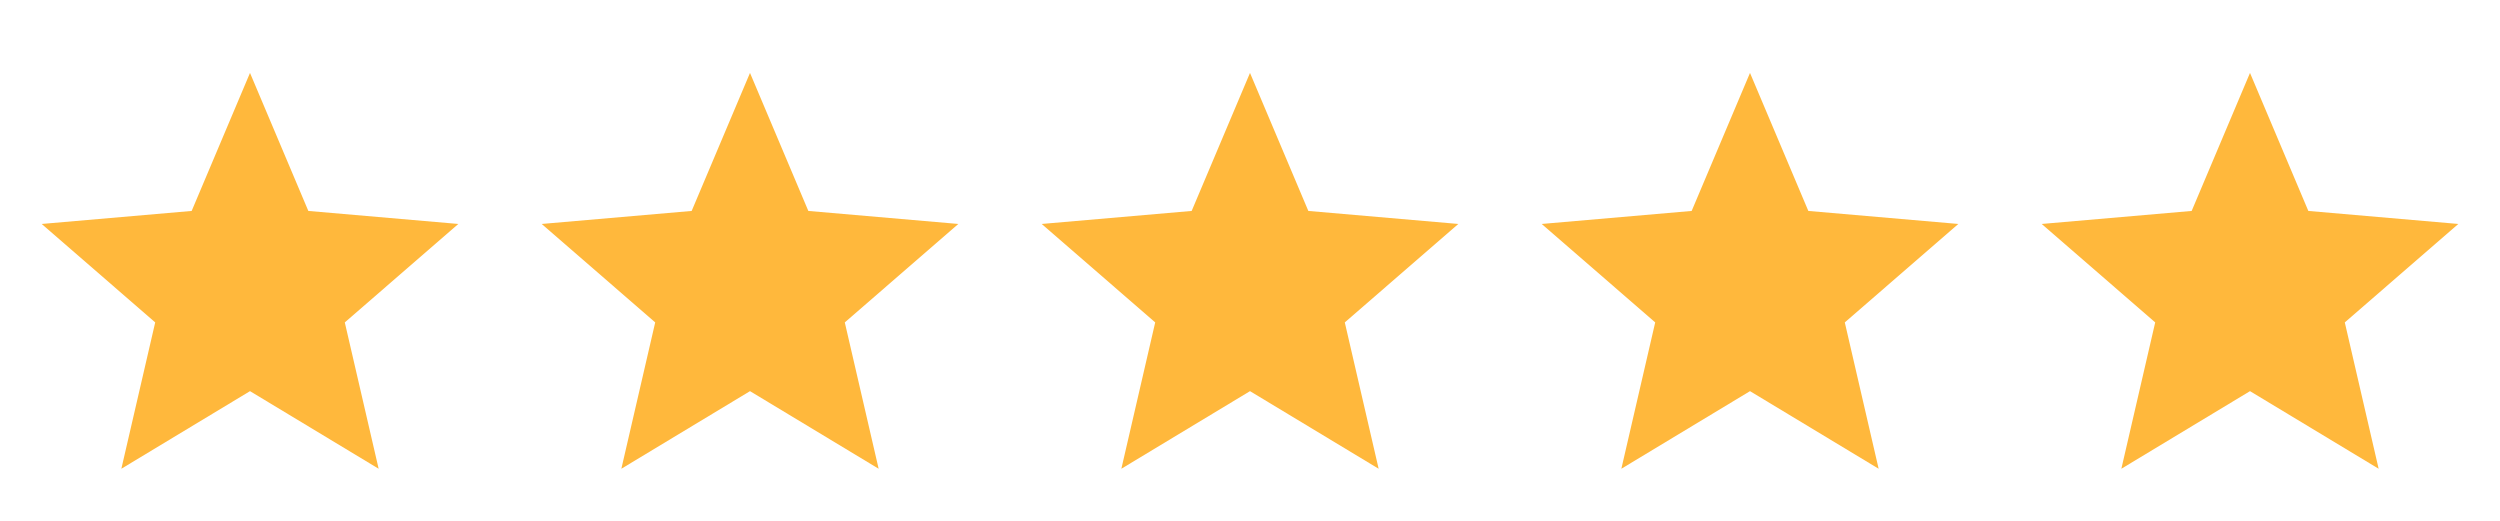 <svg width="120" height="25" viewBox="0 0 120 25" fill="none" xmlns="http://www.w3.org/2000/svg">
<path d="M5.825 22.5L7.45 15.475L2 10.75L9.2 10.125L12 3.5L14.8 10.125L22 10.75L16.55 15.475L18.175 22.5L12 18.775L5.825 22.5Z" fill="#FFB83C"/>
<path d="M29.825 22.5L31.45 15.475L26 10.75L33.2 10.125L36 3.5L38.8 10.125L46 10.75L40.55 15.475L42.175 22.5L36 18.775L29.825 22.5Z" fill="#FFB83C"/>
<path d="M53.825 22.5L55.45 15.475L50 10.75L57.2 10.125L60 3.5L62.8 10.125L70 10.75L64.55 15.475L66.175 22.5L60 18.775L53.825 22.5Z" fill="#FFB83C"/>
<path d="M77.825 22.5L79.45 15.475L74 10.75L81.2 10.125L84 3.5L86.8 10.125L94 10.75L88.55 15.475L90.175 22.5L84 18.775L77.825 22.5Z" fill="#FFB83C"/>
<path d="M101.825 22.5L103.45 15.475L98 10.75L105.2 10.125L108 3.5L110.8 10.125L118 10.75L112.55 15.475L114.175 22.5L108 18.775L101.825 22.5Z" fill="#FFB83C"/>
</svg>
